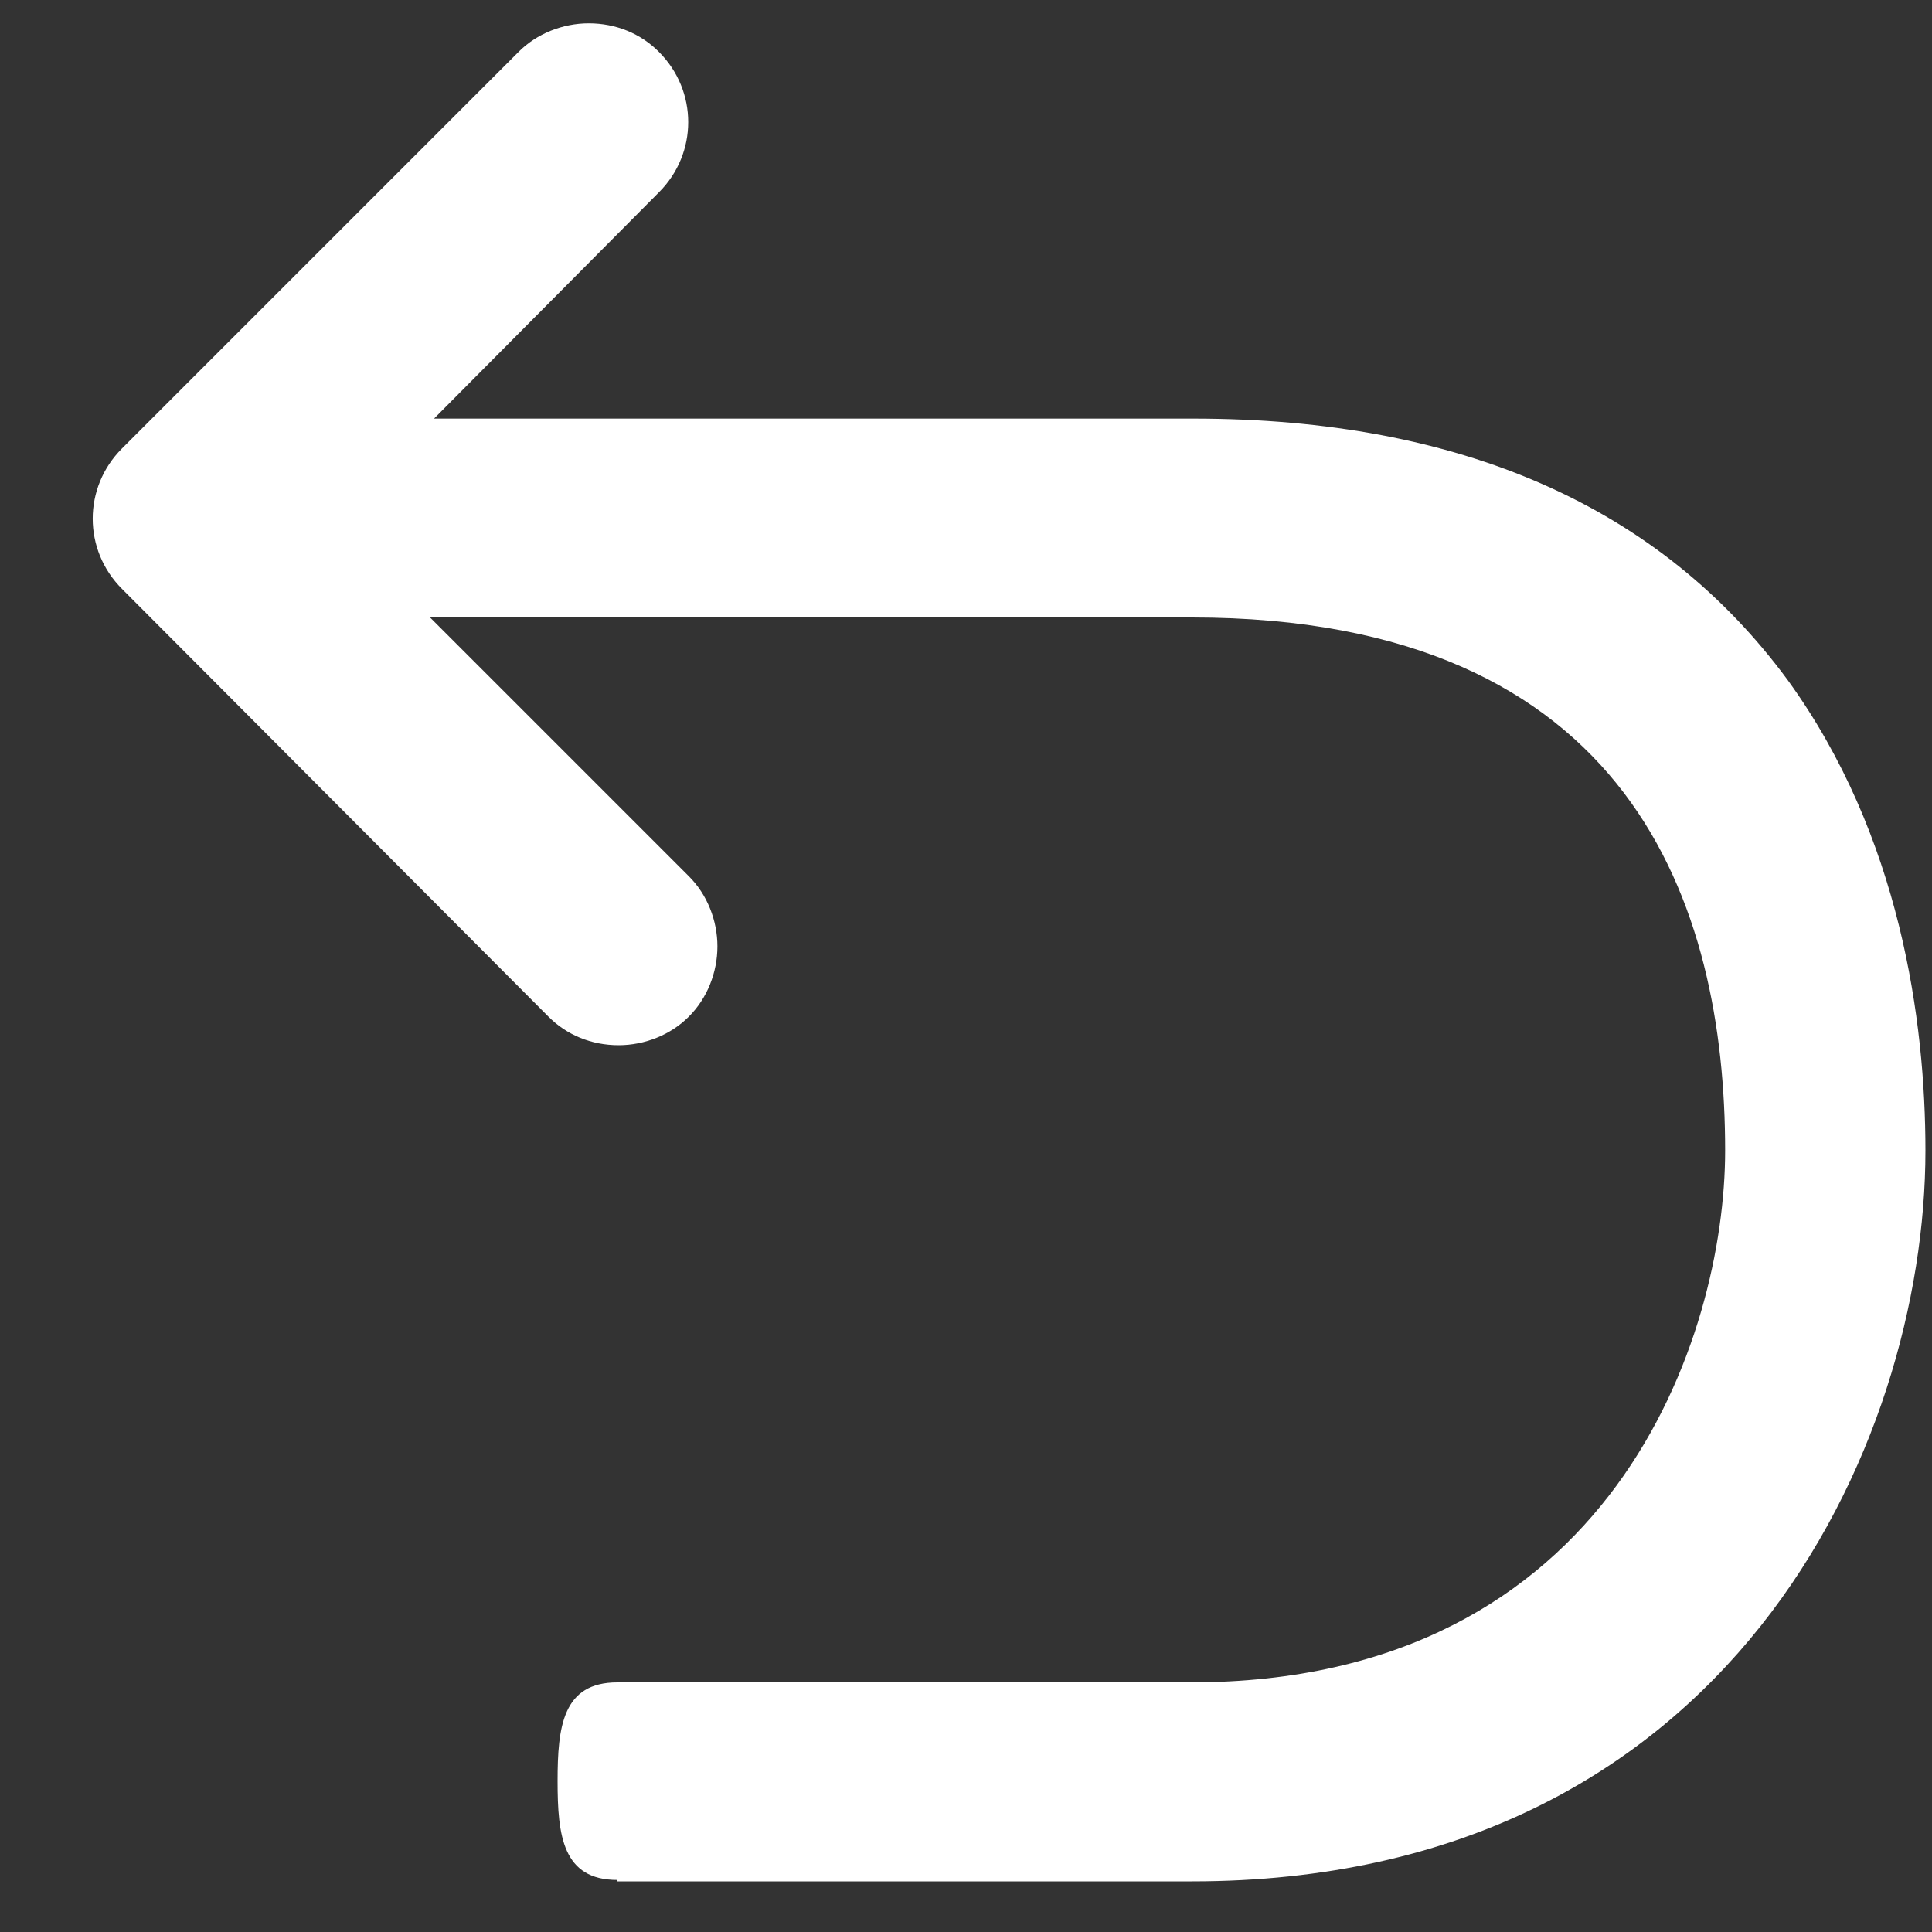 <svg width="15" height="15" viewBox="0 0 15 15" fill="none" xmlns="http://www.w3.org/2000/svg">
<rect x="0" y="0" width="15" height="15" fill="#333333" stroke="none"/>
<path id="Vector" d="M4.793 14.596C4.369 14.596 4.329 14.253 4.329 13.829C4.329 13.405 4.369 13.062 4.793 13.062H9.245C12.526 13.062 13.394 10.367 13.394 8.933C13.394 7.045 12.677 4.794 9.255 4.794H3.339L5.348 6.803C5.49 6.944 5.57 7.146 5.57 7.348C5.57 7.55 5.49 7.752 5.348 7.893C5.207 8.035 5.005 8.115 4.803 8.115C4.591 8.115 4.399 8.035 4.258 7.893L0.947 4.572C0.644 4.269 0.644 3.785 0.947 3.482L4.026 0.403C4.167 0.261 4.369 0.181 4.571 0.181C4.783 0.181 4.975 0.261 5.116 0.403C5.419 0.706 5.419 1.19 5.116 1.493L3.37 3.25H9.265C11.345 3.25 12.889 3.936 13.879 5.279C14.757 6.49 14.949 7.934 14.949 8.933C14.949 11.214 13.434 14.607 9.255 14.607H4.793V14.596Z" fill="white"/>
</svg>
